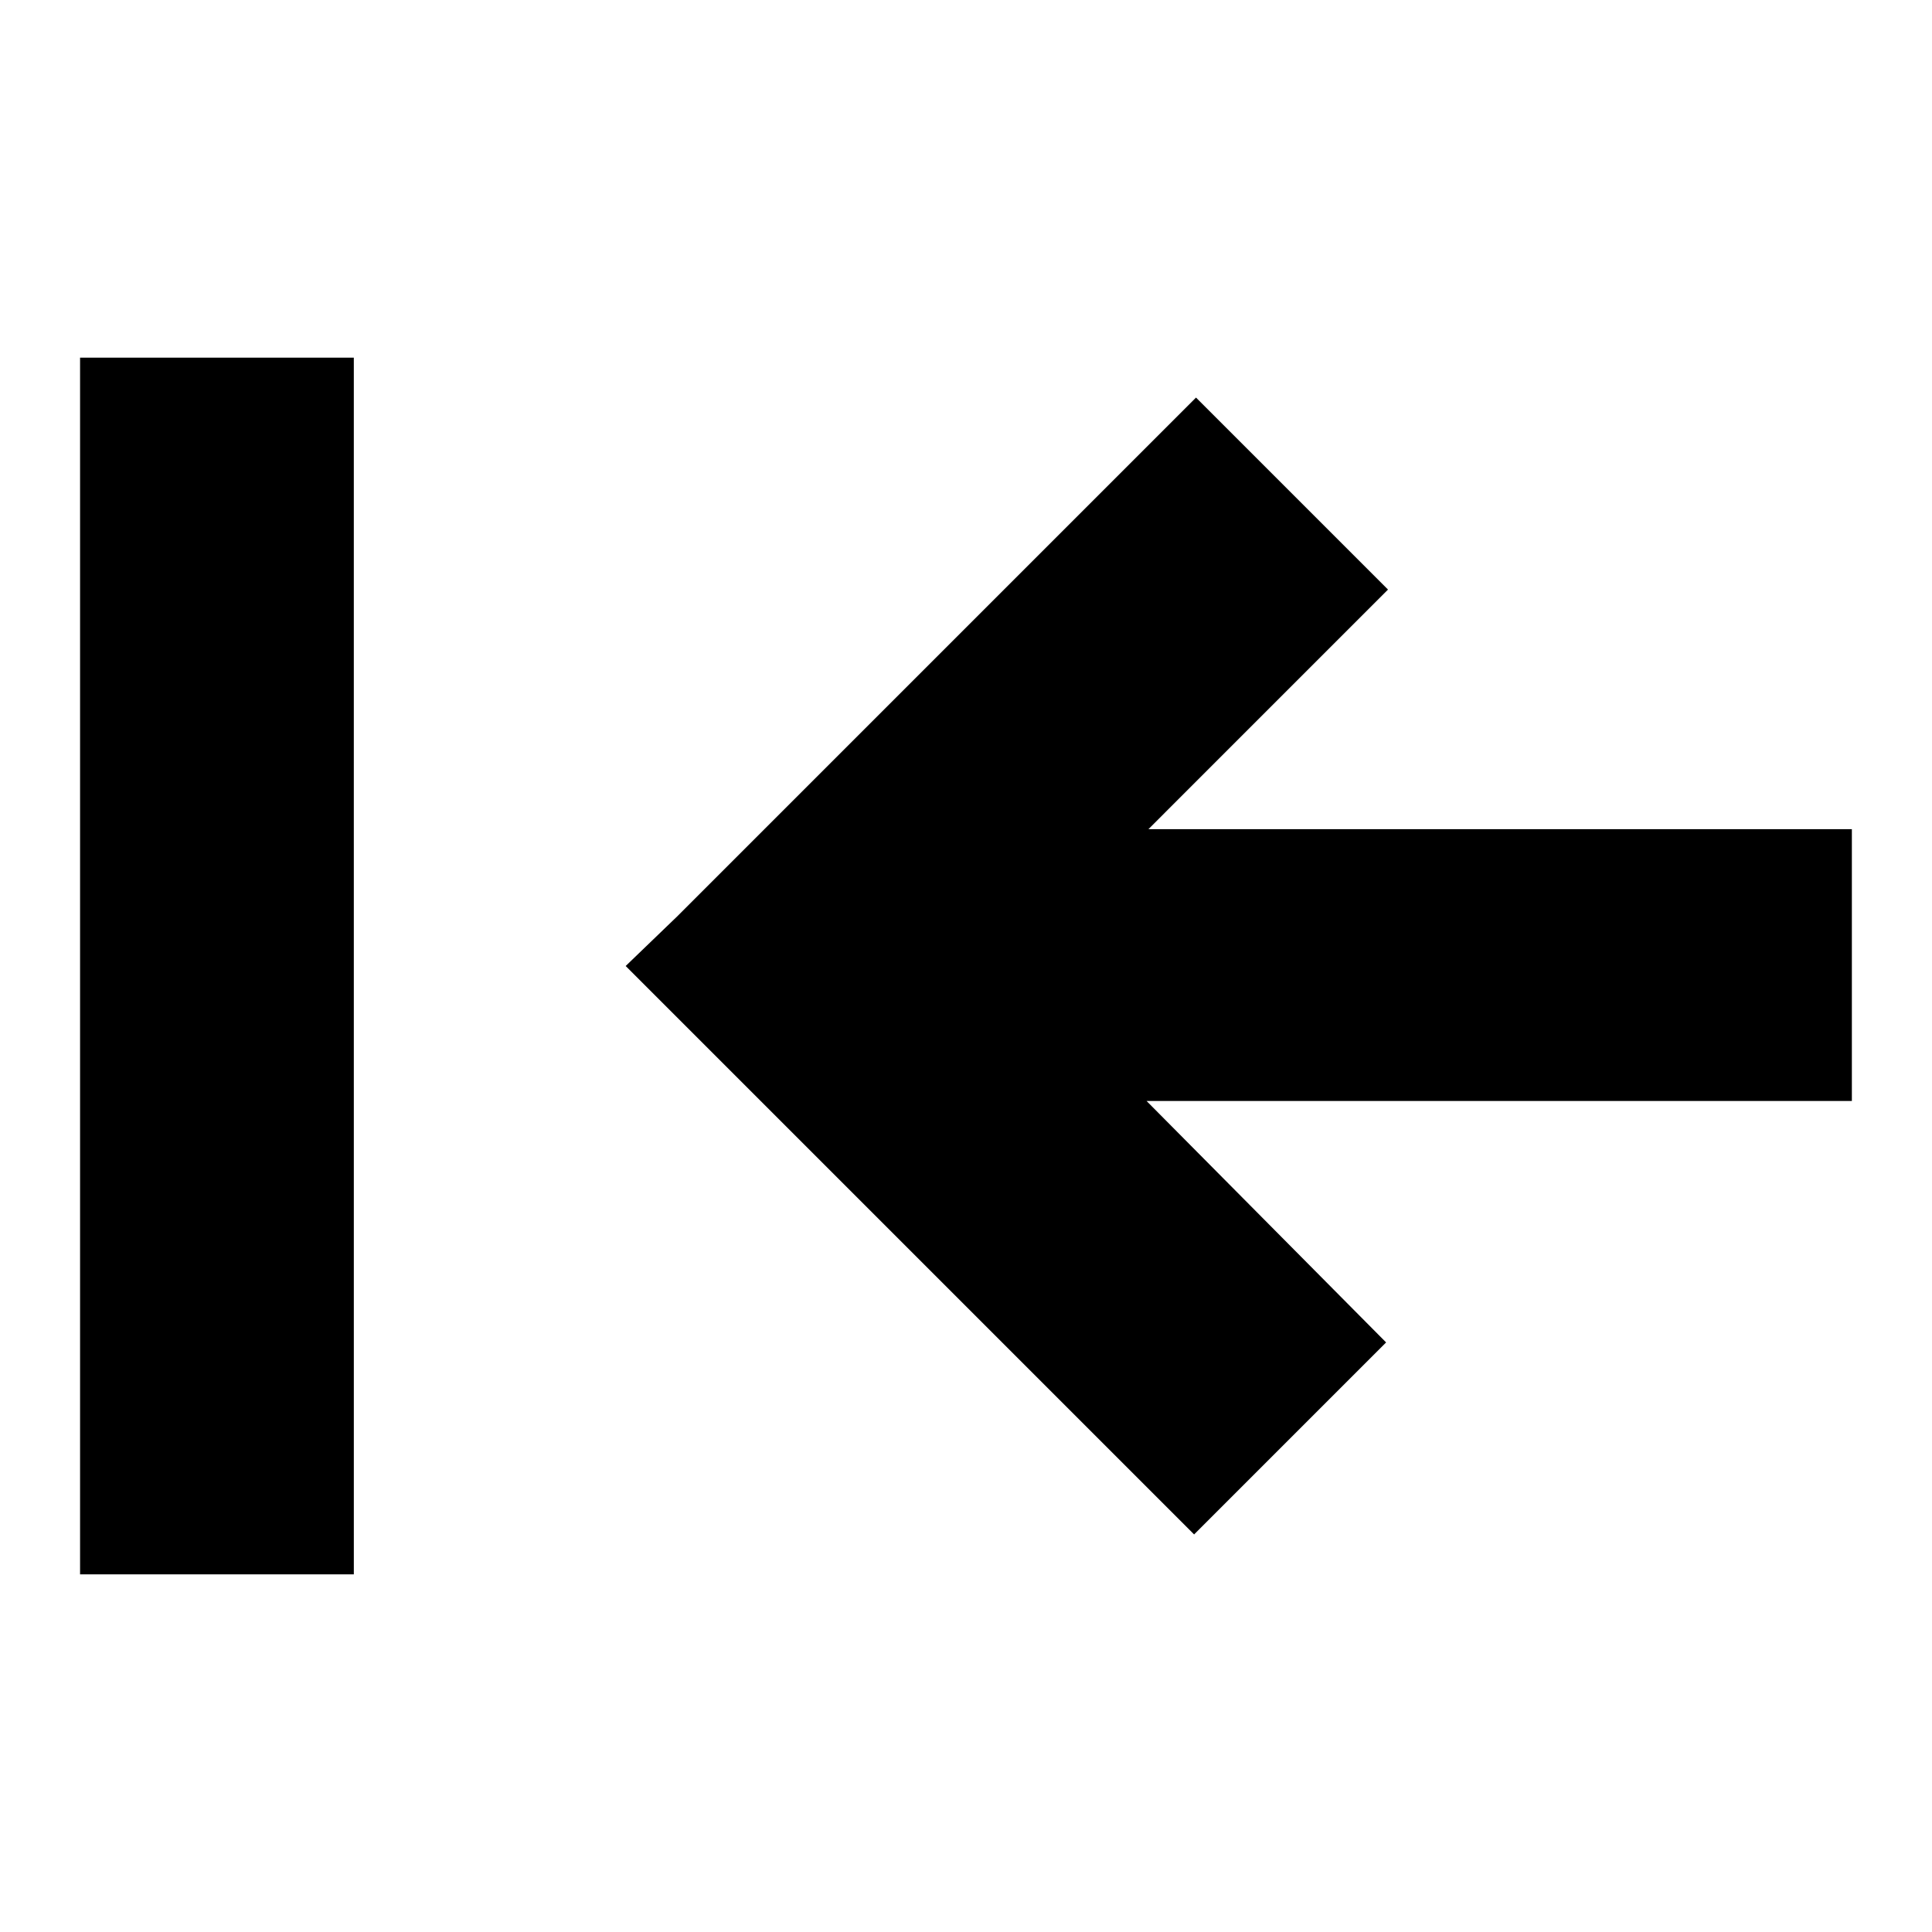 <?xml version="1.0" encoding="UTF-8"?>
<!-- The Best Svg Icon site in the world: iconSvg.co, Visit us! https://iconsvg.co -->
<svg fill="#000000" width="800px" height="800px" version="1.1" viewBox="144 144 512 512" xmlns="http://www.w3.org/2000/svg">
 <path d="m237.77 561.22h-72.551v-322.44h72.547zm228.22-215.13 45.848-45.848-50.883-50.883-137.54 137.54-13.605 13.102 150.64 150.64 50.883-50.883-63.48-63.984h186.91v-72.043h-186.41z"/>
</svg>